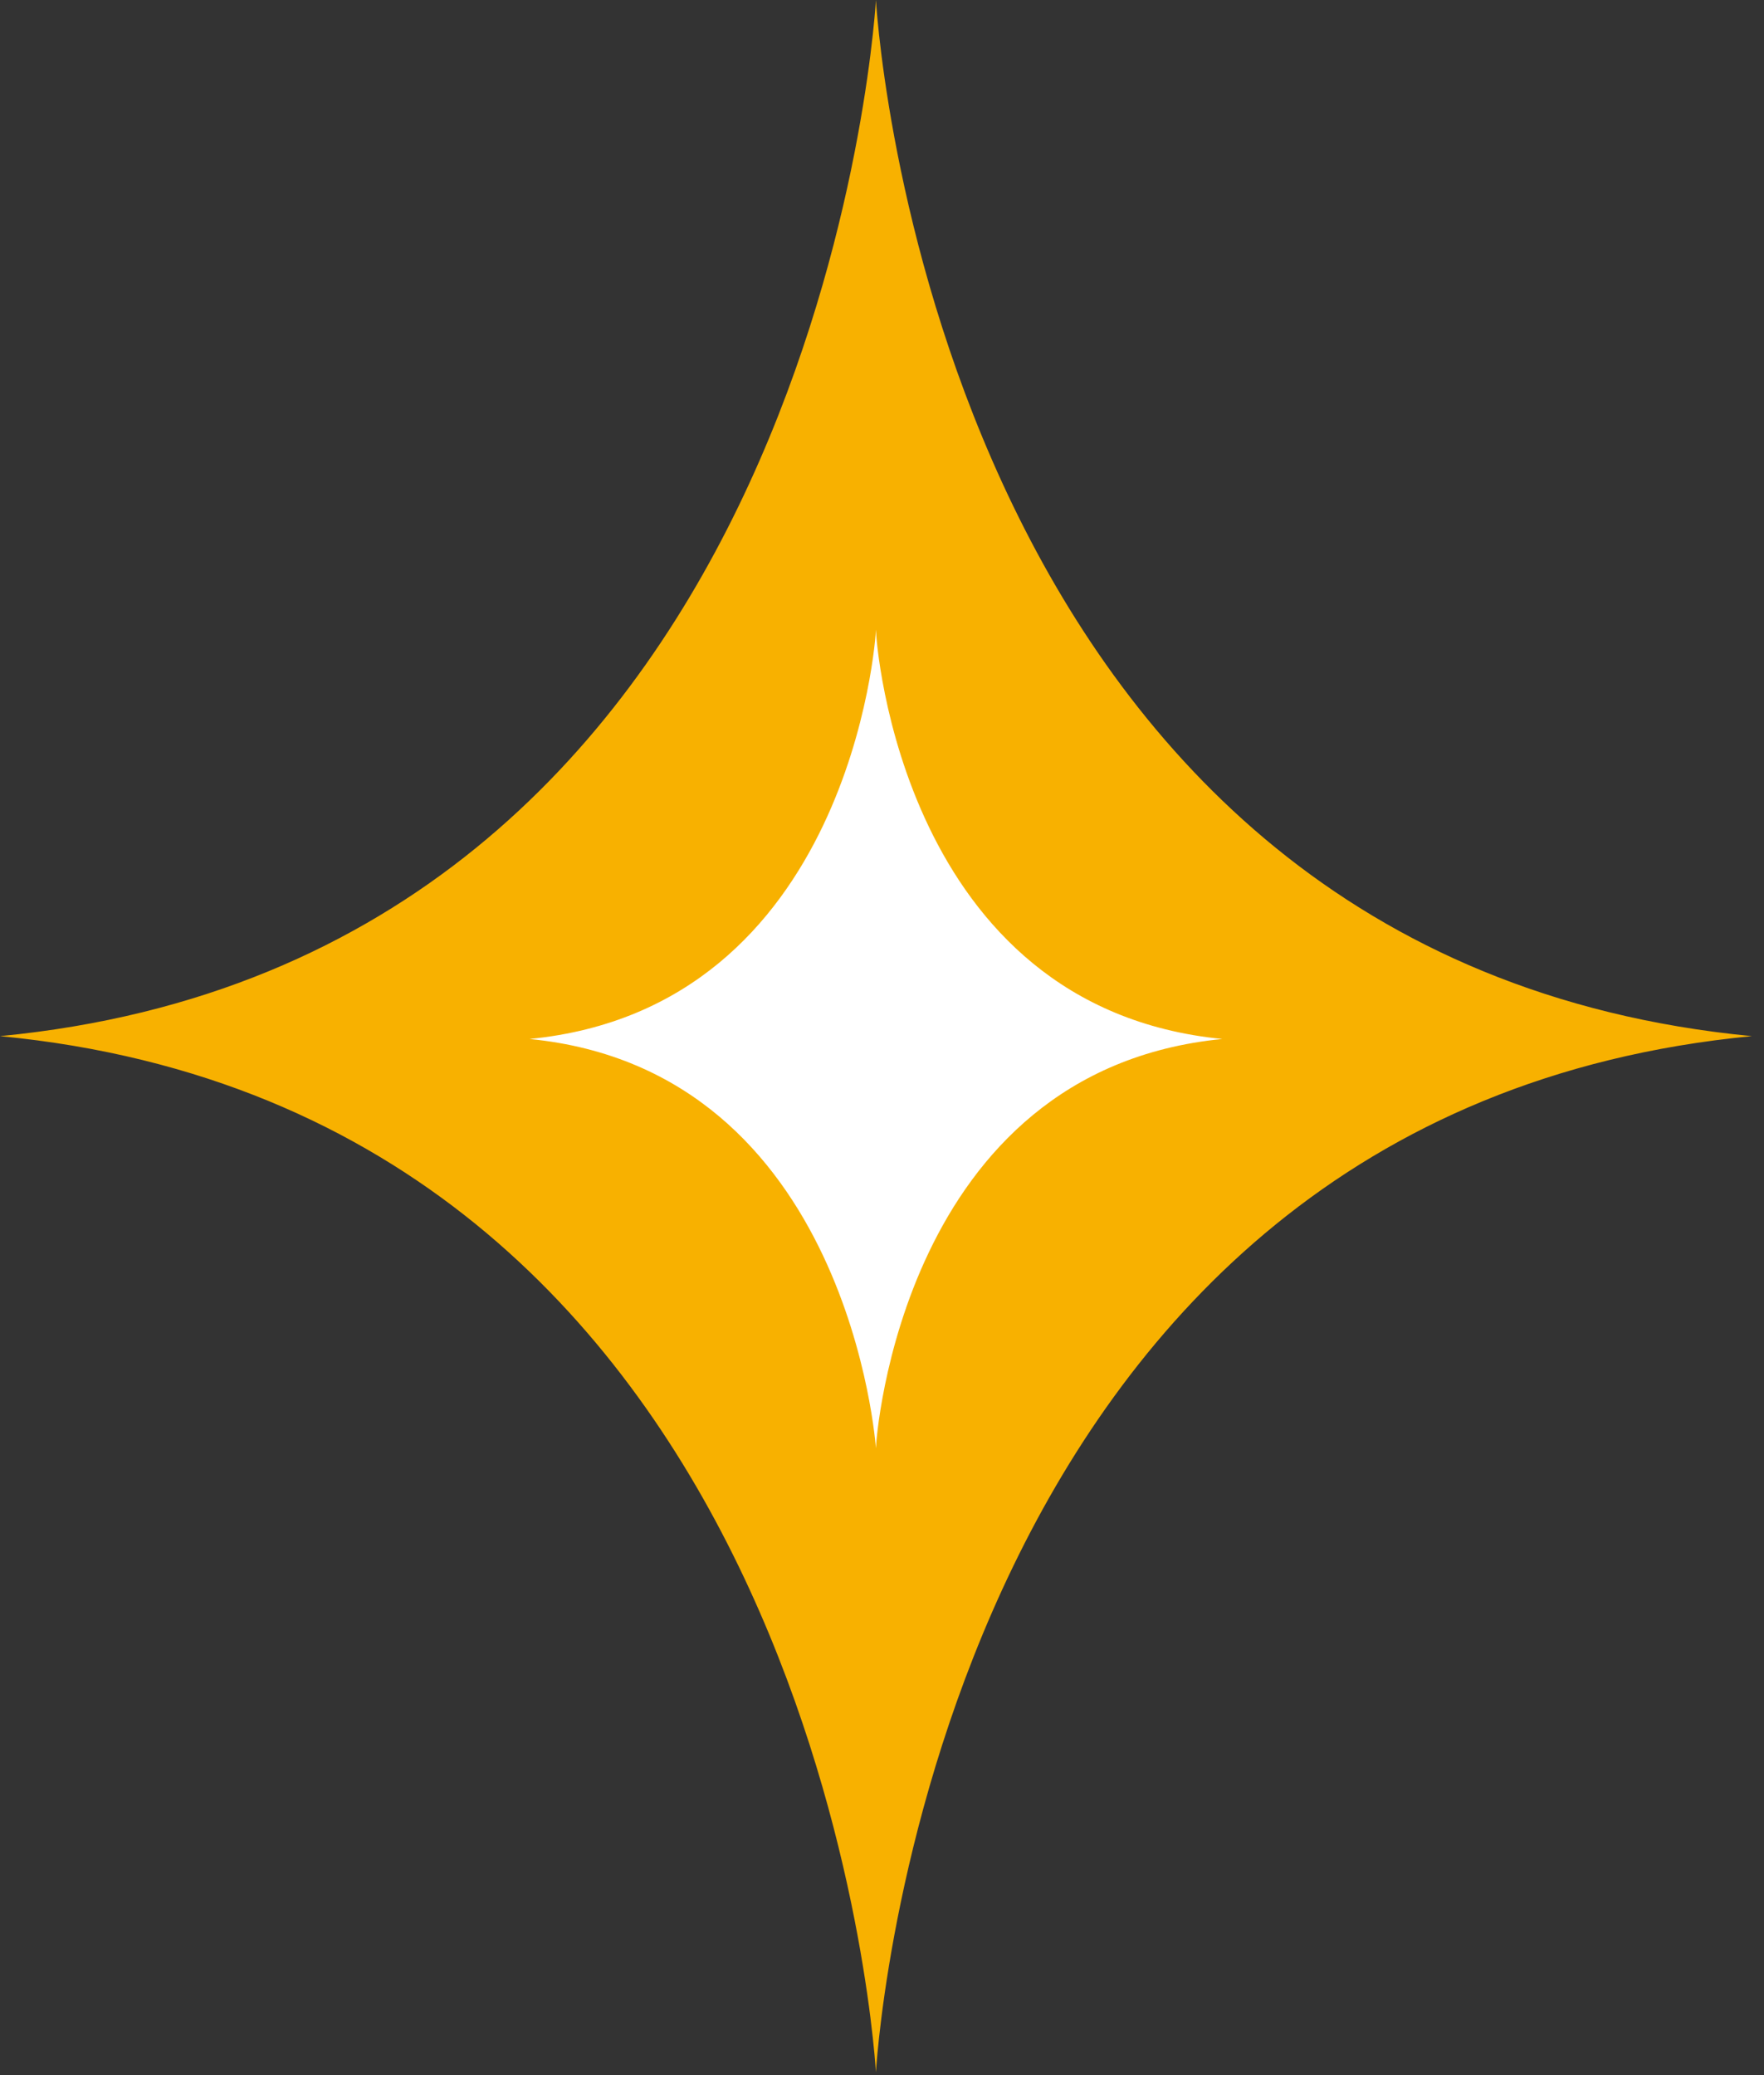 <svg width="136" height="160" viewBox="0 0 136 160" fill="none" xmlns="http://www.w3.org/2000/svg">
<rect x="0" y="0" width="136" height="160" fill="#333333" stroke="none"/>
<g clip-path="url(#clip0_6_1774)">
<path d="M104 80L68 44L32 80L68 116L104 80Z" fill="white"/>
<path d="M67.531 0C67.31 3.531 62.014 73.931 0 79.89C62.014 85.848 67.31 156.248 67.531 159.779C67.752 156.248 73.048 85.848 135.062 79.89C73.048 73.931 67.752 3.531 67.531 0ZM67.531 111.669C67.531 111.669 65.545 82.538 40.828 80.11C65.545 77.683 67.531 49.214 67.531 48.552C67.531 49.434 69.517 77.683 94.234 80.11C69.517 82.538 67.531 111.007 67.531 111.669Z" fill="#F8B100"/>
</g>
<defs>
<clipPath id="clip0_6_1774">
<rect width="135.062" height="160" fill="white"/>
</clipPath>
</defs>
</svg>
